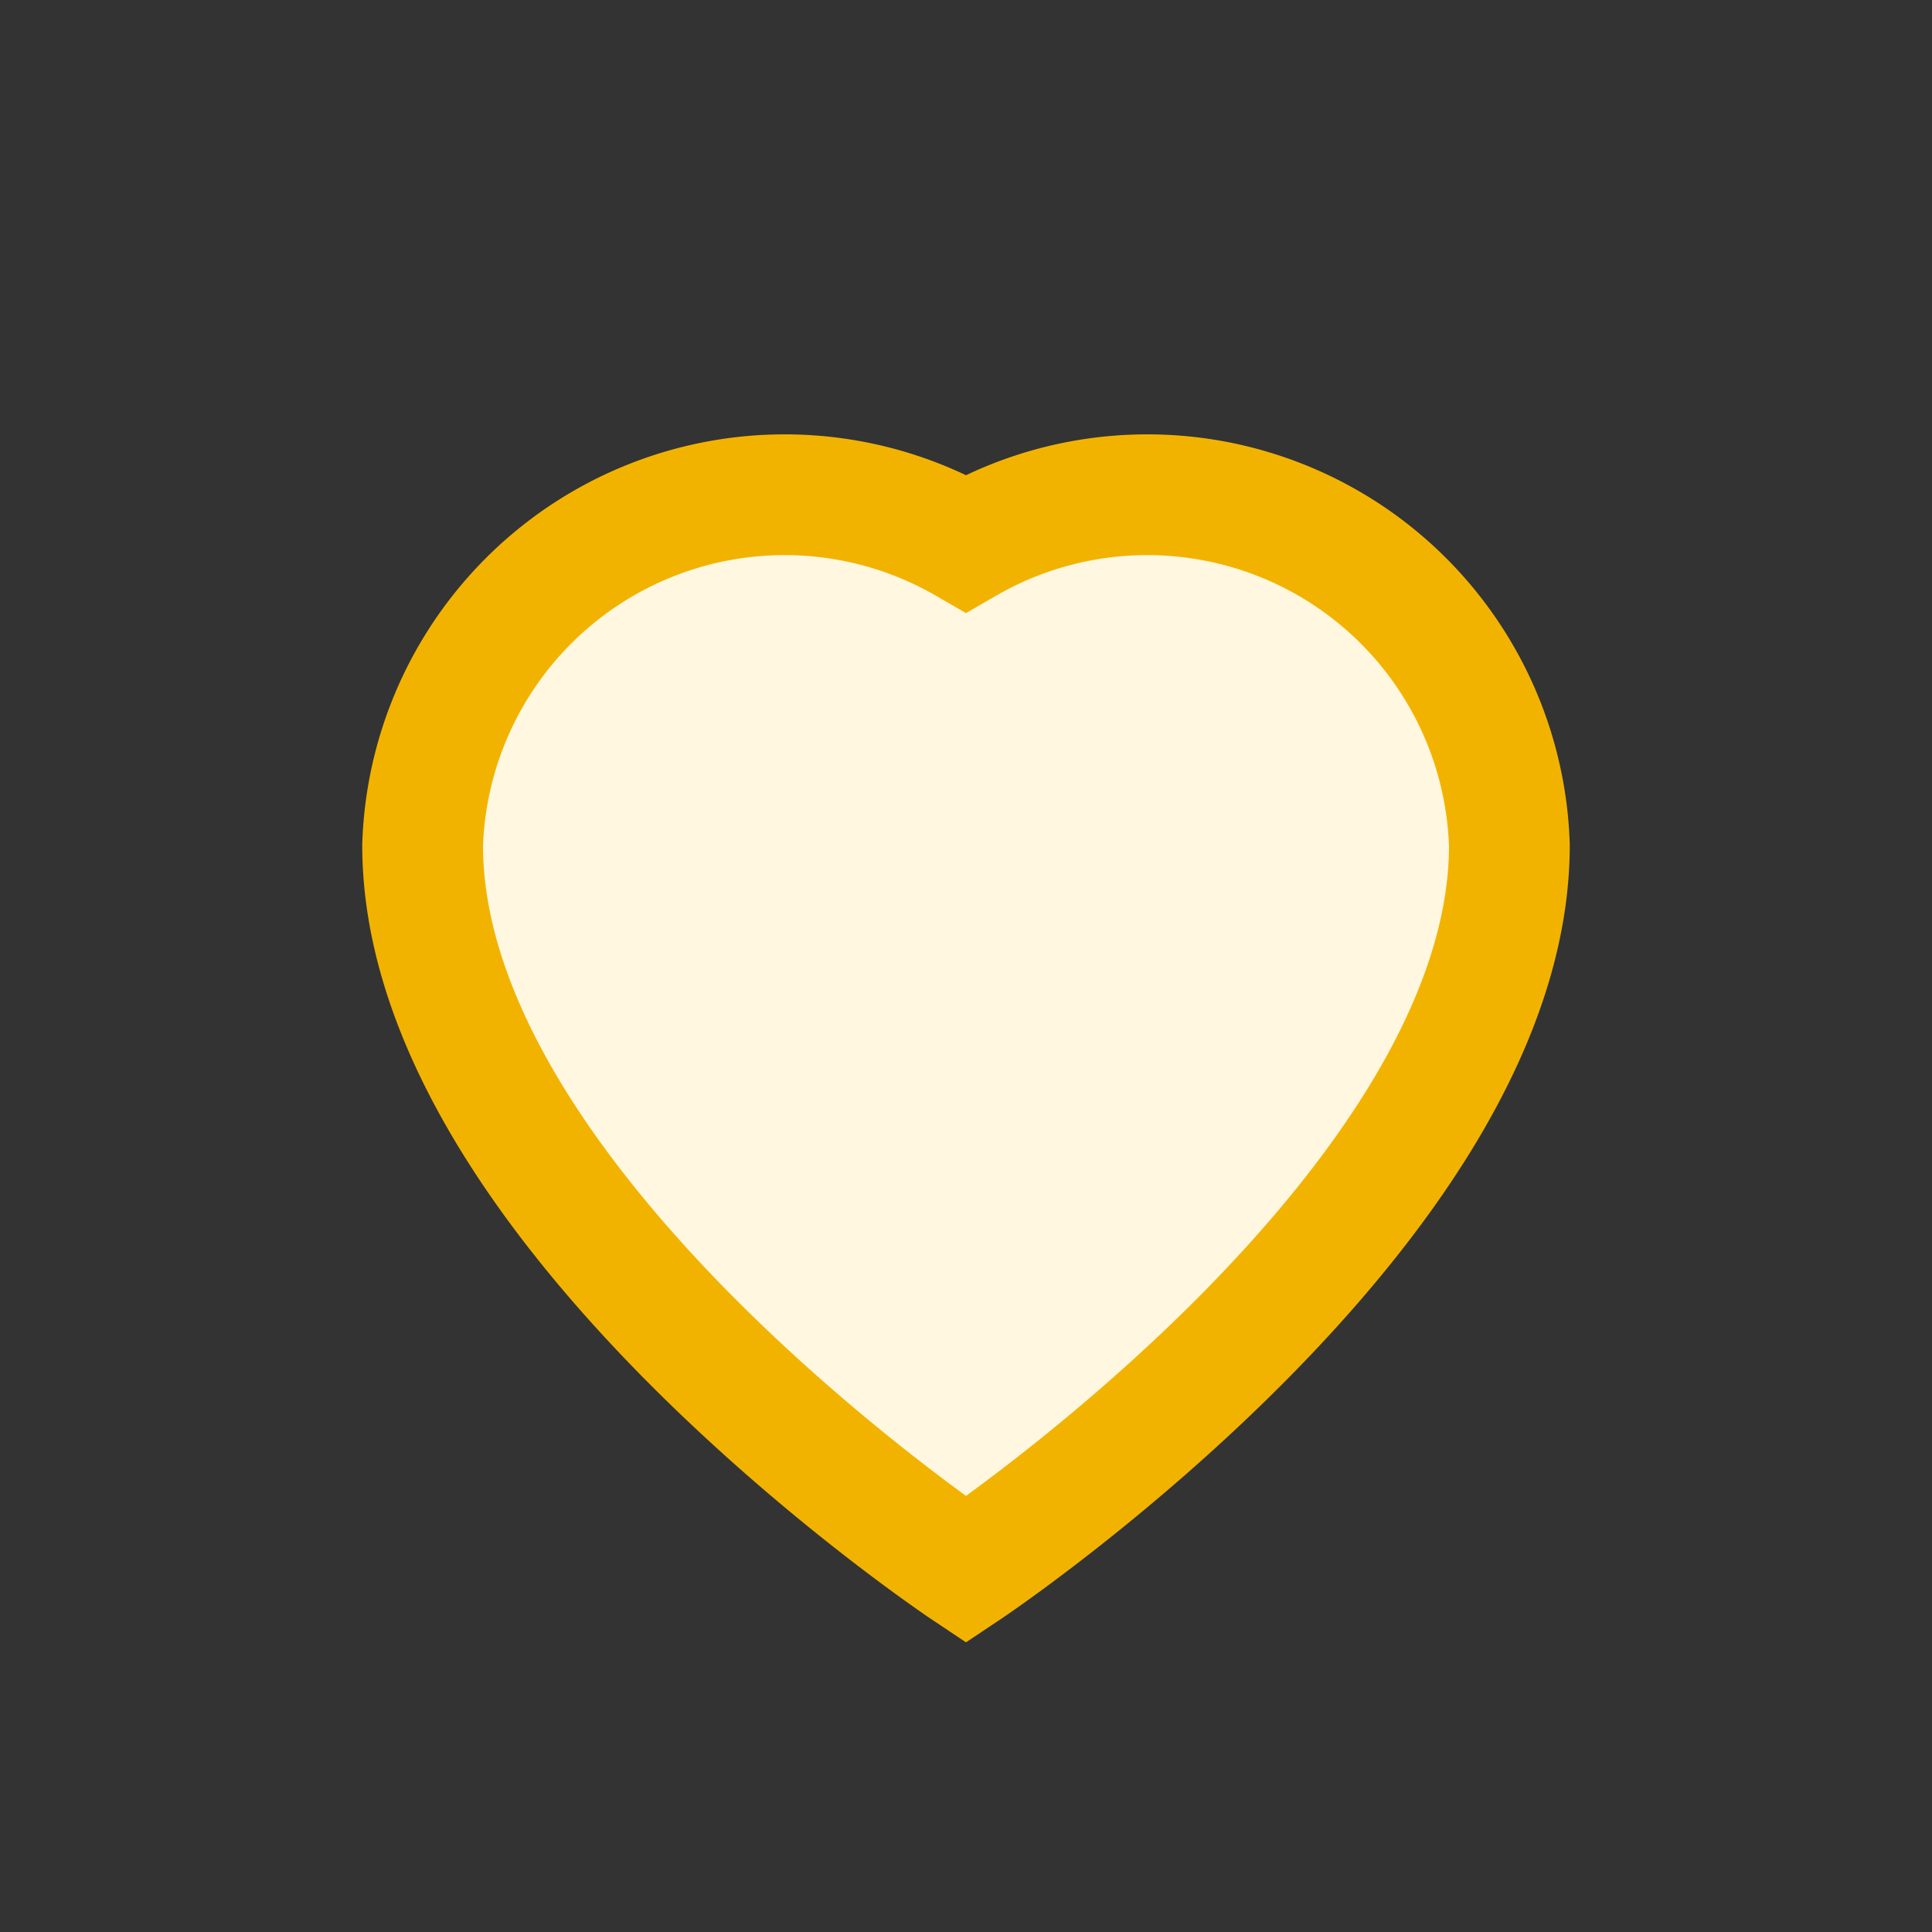 <?xml version="1.0" encoding="UTF-8"?>
<svg xmlns="http://www.w3.org/2000/svg" width="32" height="32" viewBox="0 0 32 32"><rect x="0" y="0" width="32" height="32" fill="#333333" stroke="none"/><path d="M16 26s-9-6-9-12a6 6 0 0 1 9-5 6 6 0 0 1 9 5c0 6-9 12-9 12z" fill="#FFF7E0" stroke="#F2B300" stroke-width="2"/></svg>